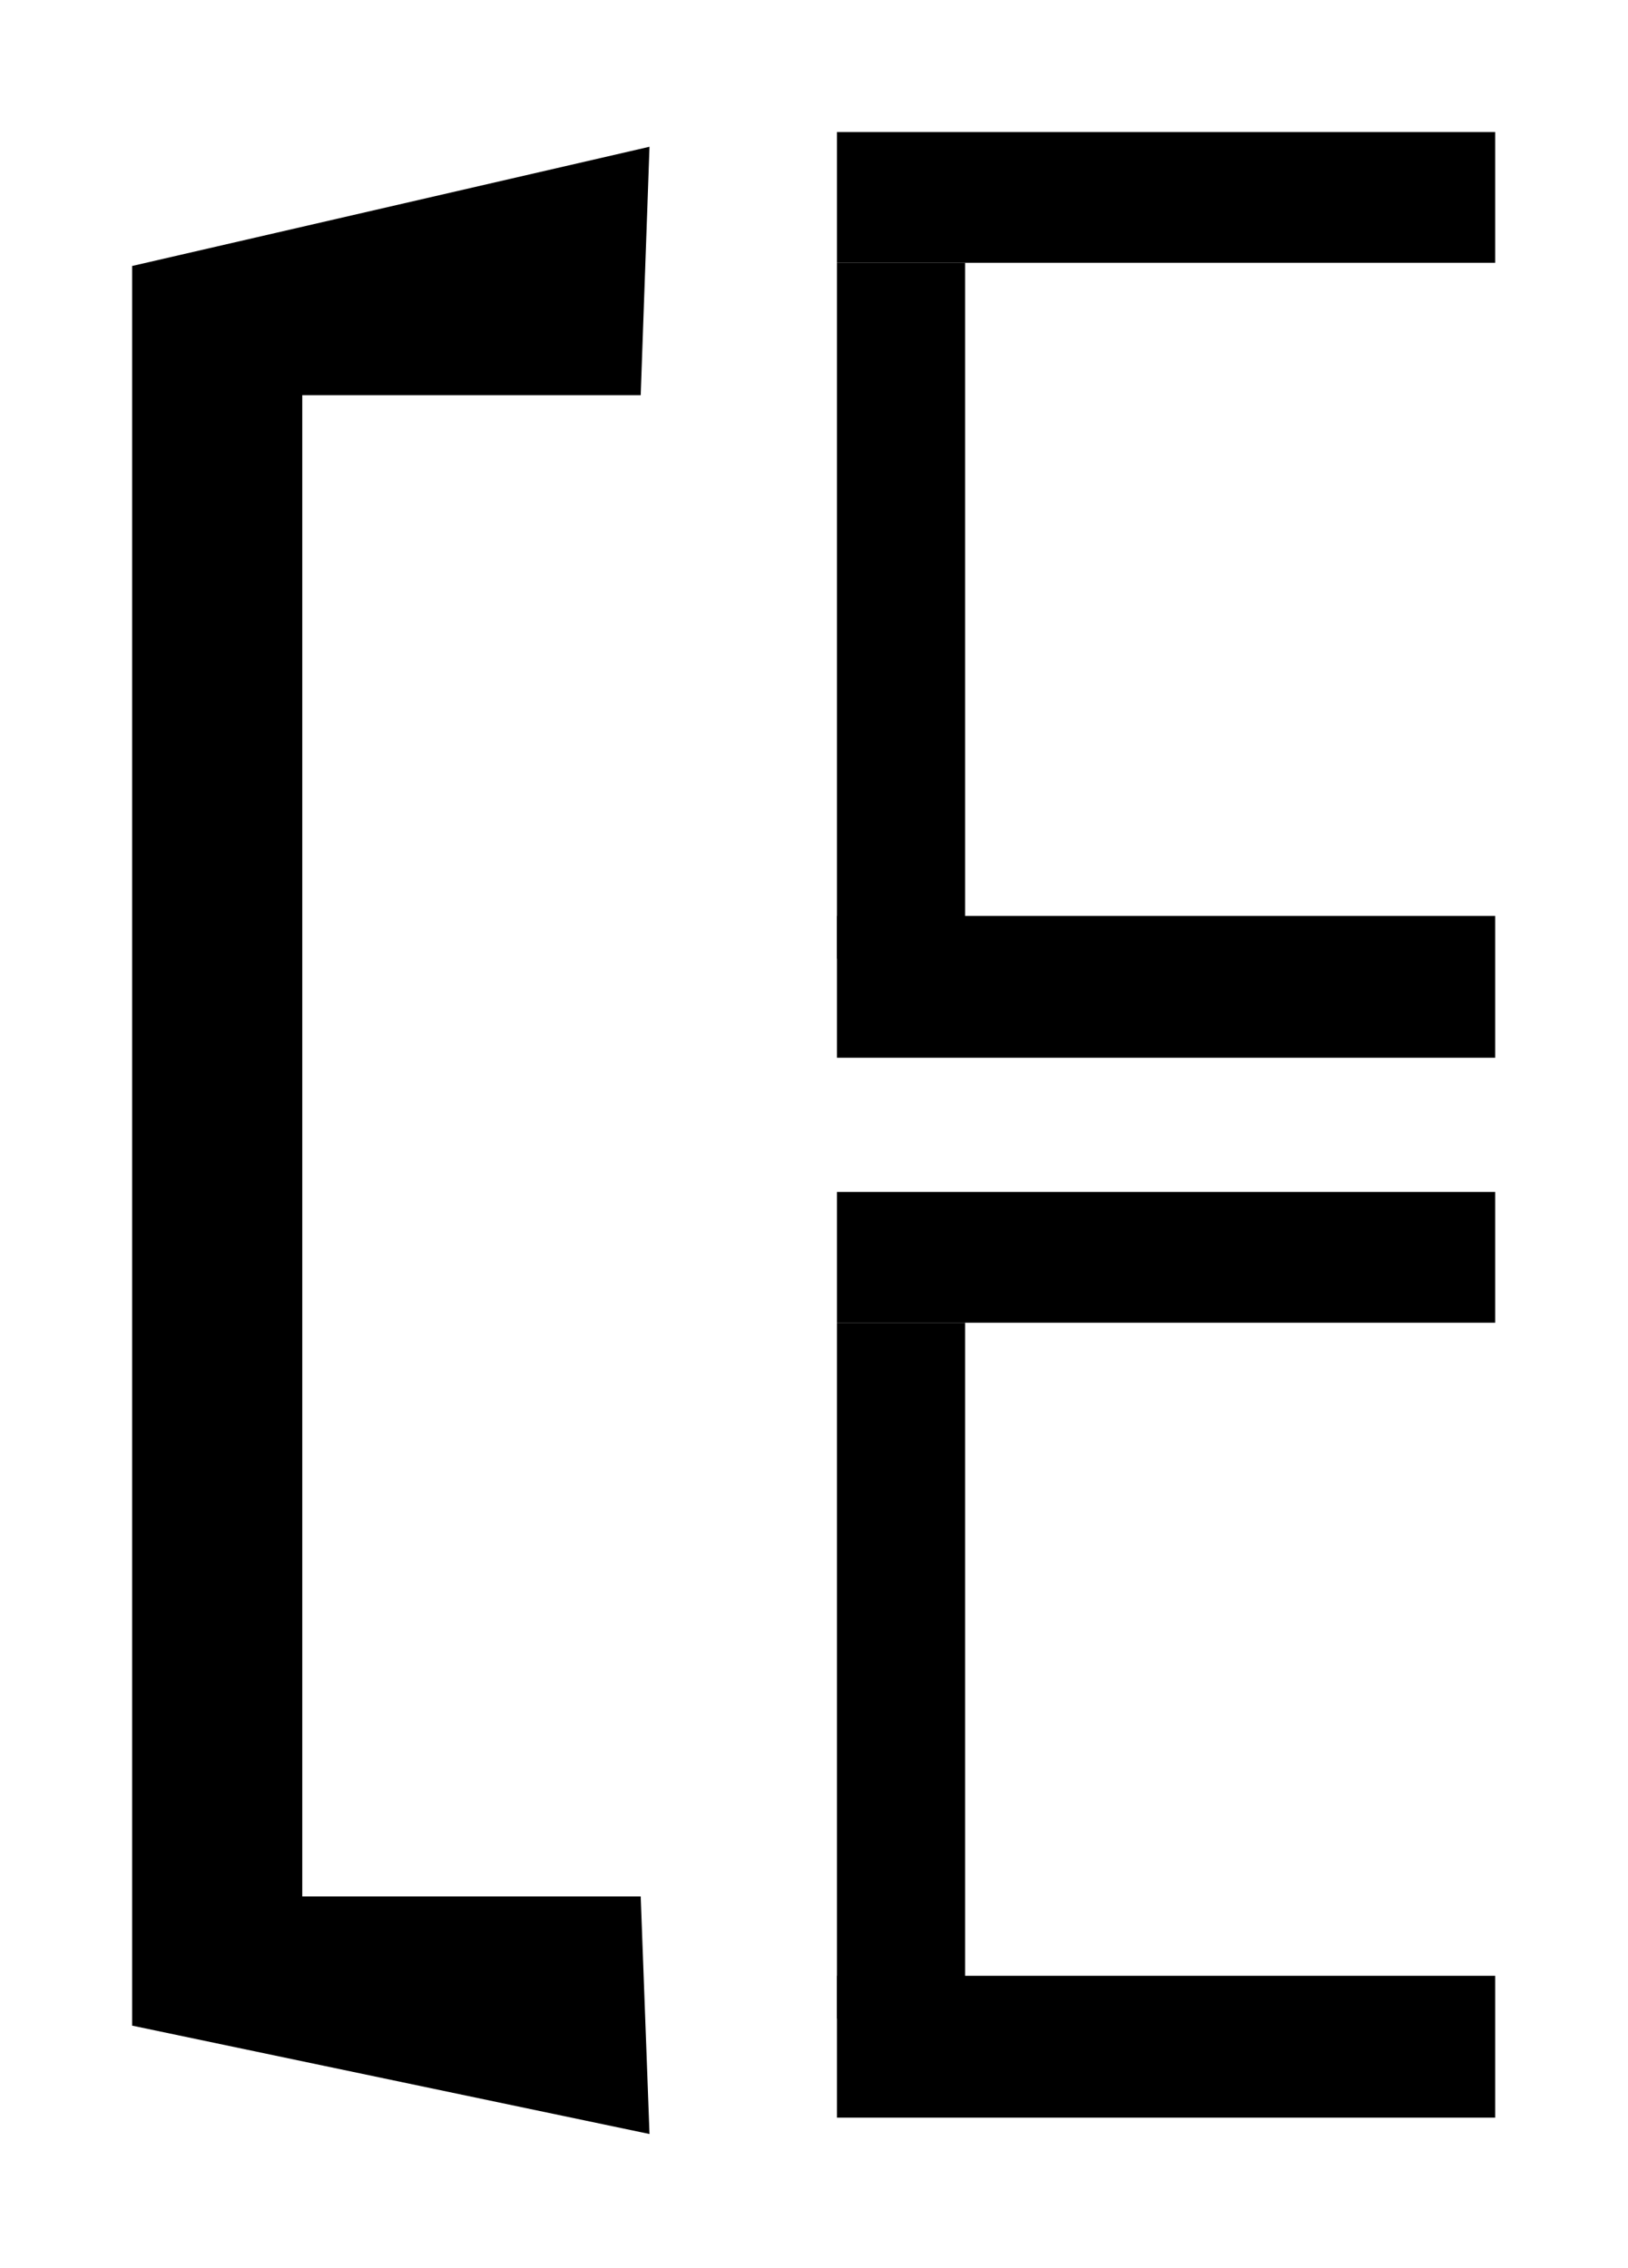 <?xml version="1.0" encoding="UTF-8" standalone="no"?>
<svg
   xmlns:dc="http://purl.org/dc/elements/1.1/"
   xmlns:cc="http://creativecommons.org/ns#"
   xmlns:rdf="http://www.w3.org/1999/02/22-rdf-syntax-ns#"
   xmlns:svg="http://www.w3.org/2000/svg"
   xmlns="http://www.w3.org/2000/svg"
   xmlns:sodipodi="http://sodipodi.sourceforge.net/DTD/sodipodi-0.dtd"
   xmlns:inkscape="http://www.inkscape.org/namespaces/inkscape"
   width="61.42"
   height="85.561"
   version="1.1"
   id="svg10"
   sodipodi:docname="bracket.svg"
   inkscape:version="0.92.4 (5da689c313, 2019-01-14)">
  <defs
     id="defs14" />
  <sodipodi:namedview
     pagecolor="#ffffff"
     bordercolor="#666666"
     borderopacity="1"
     objecttolerance="1"
     gridtolerance="10"
     guidetolerance="1"
     inkscape:pageopacity="0"
     inkscape:pageshadow="2"
     inkscape:window-width="1920"
     inkscape:window-height="1017"
     id="namedview12"
     showgrid="true"
     inkscape:zoom="4.0950707"
     inkscape:cx="-92.735772"
     inkscape:cy="-2.1476767"
     inkscape:window-x="-8"
     inkscape:window-y="-8"
     inkscape:window-maximized="1"
     inkscape:current-layer="g4"
     fit-margin-top="5"
     fit-margin-left="5"
     fit-margin-right="5"
     fit-margin-bottom="5">
    <inkscape:grid
       type="xygrid"
       id="grid853"
       originx="16.42"
       originy="-119.375" />
  </sodipodi:namedview>
  <g
     transform="matrix(1.808,0,0,1.362,-138.09,-70.257)"
     id="g4">
    <path
       style="fill:none;stroke:none;stroke-width:0.939px;stroke-linecap:butt;stroke-linejoin:miter;stroke-opacity:1"
       d="M 92.655,77.243 92.483,89.432"
       id="path831"
       inkscape:connector-curvature="0" />
    <g
       id="g4580">
      <rect
         transform="scale(-1)"
         style="opacity:1;fill:#000000;fill-opacity:1;fill-rule:nonzero;stroke:none;stroke-width:0.122;stroke-miterlimit:4;stroke-dasharray:none;stroke-opacity:1"
         id="rect828-8"
         width="2.674"
         height="19.276"
         x="-96.516"
         y="-107.501" />
      <rect
         transform="scale(-1)"
         style="opacity:1;fill:#000000;fill-opacity:1;fill-rule:nonzero;stroke:none;stroke-width:0.109;stroke-miterlimit:4;stroke-dasharray:none;stroke-opacity:1"
         id="rect824-0"
         width="13.735"
         height="3.929"
         x="-107.577"
         y="-110.246" />
      <rect
         transform="scale(-1)"
         style="opacity:1;fill:#000000;fill-opacity:1;fill-rule:nonzero;stroke:none;stroke-width:0.046;stroke-miterlimit:4;stroke-dasharray:none;stroke-opacity:1"
         id="rect824-54-9"
         width="13.735"
         height="3.623"
         x="-107.577"
         y="-88.225" />
    </g>
    <g
       transform="translate(-3.6108685e-6,-29.361)"
       id="g4580-8">
      <rect
         transform="scale(-1)"
         style="opacity:1;fill:#000000;fill-opacity:1;fill-rule:nonzero;stroke:none;stroke-width:0.122;stroke-miterlimit:4;stroke-dasharray:none;stroke-opacity:1"
         id="rect828-8-5"
         width="2.674"
         height="19.276"
         x="-96.516"
         y="-107.501" />
      <rect
         transform="scale(-1)"
         style="opacity:1;fill:#000000;fill-opacity:1;fill-rule:nonzero;stroke:none;stroke-width:0.109;stroke-miterlimit:4;stroke-dasharray:none;stroke-opacity:1"
         id="rect824-0-4"
         width="13.735"
         height="3.929"
         x="-107.577"
         y="-110.246" />
      <rect
         transform="scale(-1)"
         style="opacity:1;fill:#000000;fill-opacity:1;fill-rule:nonzero;stroke:none;stroke-width:0.046;stroke-miterlimit:4;stroke-dasharray:none;stroke-opacity:1"
         id="rect824-54-9-7"
         width="13.735"
         height="3.623"
         x="-107.577"
         y="-88.225" />
    </g>
    <g
       aria-label="["
       transform="matrix(1.64,0,0,2.16,100.892,-82.243)"
       style="font-style:normal;font-weight:normal;font-size:25.486px;line-height:1.25;font-family:sans-serif;letter-spacing:0px;word-spacing:0px;fill:#000000;fill-opacity:1;stroke:none;stroke-width:0.637"
       id="text4612">
      <path
         d="M -6.684,89.325 -13.267,87.935 V 65.368 l 6.583,-1.529 -0.112,3.186 H -11.102 V 86.278 h 4.306 z"
         style="stroke-width:0.615"
         id="path4614"
         inkscape:connector-curvature="0"
         sodipodi:nodetypes="ccccccccc" />
    </g>
  </g>
</svg>
